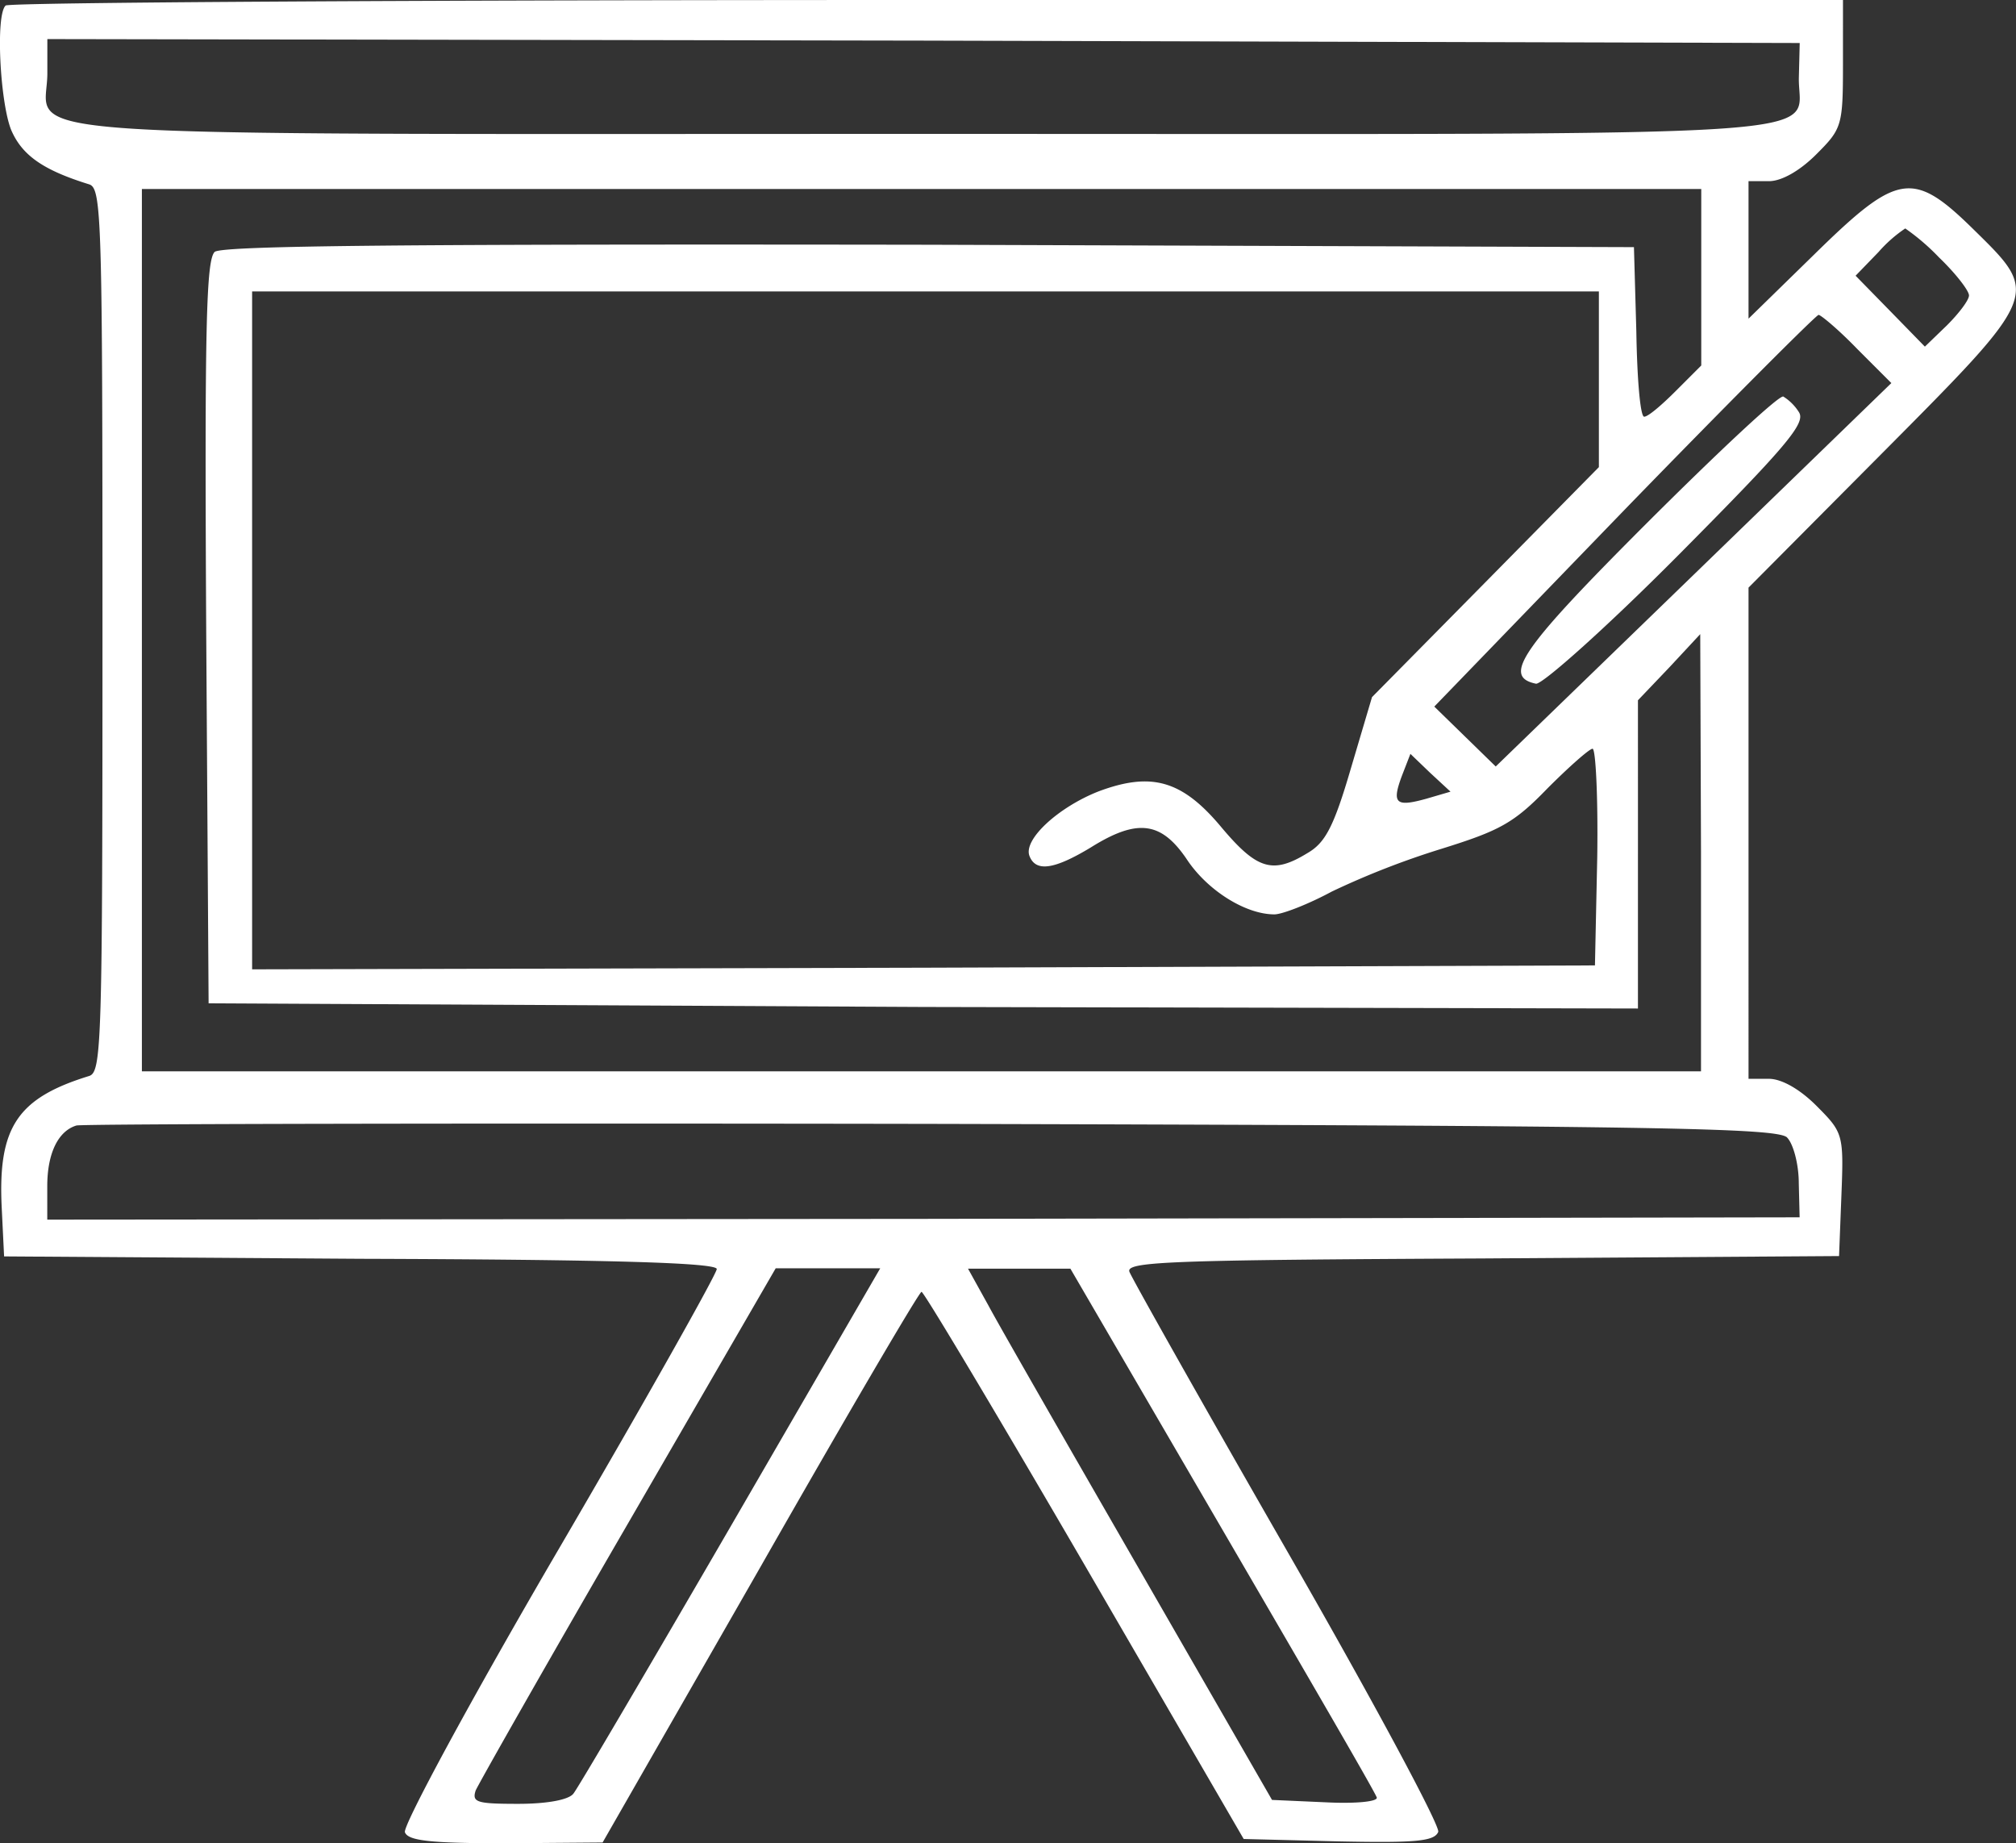 <svg id="Layer_1" data-name="Layer 1" xmlns="http://www.w3.org/2000/svg" viewBox="0 0 236.29 216"><rect x="0" y="0" width="236.29" height="216" fill="#333333" stroke="none"/><defs><style>.cls-1{fill:#fff;}</style></defs><path class="cls-1" d="M10.49,29.65c-1.2,1.1-.65,11.35.65,14.58,1.29,3,3.78,4.71,9.13,6.37,1.48.46,1.57,3.78,1.57,52.25s-.09,51.78-1.57,52.24c-8.4,2.59-10.7,6-10.24,15.42l.28,5.72,41.81.28c29.08.09,41.72.46,41.72,1.2,0,.55-8.3,15.32-18.55,32.86S57,243,57.29,243.71c.37,1,3,1.29,11.82,1.29l11.35-.09,18.46-32.22c10.15-17.81,18.65-32.31,18.92-32.31s8.87,14.4,19.11,32l18.65,32.12,11.17.28c8.95.18,11.17,0,11.63-1.11.27-.65-7.66-15.42-17.63-32.77s-18.28-32.12-18.56-32.86c-.46-1.2,4.53-1.39,41.26-1.57l41.91-.28.28-7.2c.28-7.11.18-7.29-2.95-10.43-1.94-1.94-4.07-3.14-5.54-3.14h-2.4V97.86l15.69-15.78C249,63.43,248.92,63.52,241.26,56c-7.2-7.1-8.95-6.83-18.74,2.77l-7.75,7.57V50.23h2.4c1.47,0,3.6-1.2,5.54-3.14,3-3,3.13-3.32,3.13-10.61V29H118.49C59.41,29,10.77,29.28,10.49,29.65Zm210.18,8.4c-.18,7.29,8.68,6.64-102.36,6.64-112.16,0-102.93.65-102.93-7.11v-4l102.74.18,102.65.28ZM209.23,61.49V71.83l-3,3c-1.66,1.66-3.23,3-3.69,3s-.83-4.43-.92-10l-.28-9.87-82.52-.28c-60.55-.09-82.8.09-83.82.83-1,.92-1.2,8.68-1,44.59l.28,43.47L118,147l83.81.18V111.06l3.7-3.88,3.6-3.87.09,25.57v25.66H26.46V51.15H209.23Zm27.88-2.31c1.93,1.85,3.5,3.88,3.5,4.44s-1.2,2.12-2.58,3.5l-2.59,2.5-4.06-4.16-4.06-4.15L230,58.54a16.15,16.15,0,0,1,3.14-2.77A26,26,0,0,1,237.11,59.18ZM197.23,73.49V83.74L183.94,97.22l-13.3,13.47-2.49,8.4c-2,6.83-3,8.68-5.08,9.88-4.06,2.49-5.9,1.94-10.06-3-4.61-5.54-8.21-6.55-14.4-4.24-4.7,1.84-8.86,5.63-8.12,7.57s2.95,1.57,7.2-1c5.45-3.41,8.22-3,11.17,1.29,2.4,3.7,6.92,6.56,10.34,6.56.92,0,4-1.2,6.74-2.68a96.37,96.37,0,0,1,12.83-5c6.83-2.13,8.49-3,12.46-7.11,2.49-2.49,4.89-4.62,5.26-4.62s.65,5.73.55,12.65l-.27,12.74-78.65.27-78.74.19V63.15H197.23Zm30.28-3.6,4,4L208.31,96.38l-23.17,22.44-3.6-3.51-3.6-3.51,22.24-23c12.19-12.56,22.53-22.9,22.8-22.9S225.38,67.68,227.51,69.89ZM177,122.6c-3.6,1-4.06.55-2.86-2.68l1-2.58,2.3,2.21,2.4,2.22Zm42.28,39.69c.74.74,1.38,3.14,1.38,5.36l.1,4-102.65.18-102.74.09V168c0-3.88,1.29-6.47,3.42-7.11.64-.19,45.69-.28,100.15-.19C204.34,160.91,218.09,161.18,219.29,162.29ZM95.51,207.8c-9.7,16.71-18,30.83-18.47,31.38-.55.74-3.13,1.2-6.46,1.2-4.89,0-5.44-.18-5-1.56.37-.84,8.4-15,17.91-31.39l17.26-29.81H113Zm57.6.46c9.78,16.8,18,30.92,18.09,31.39s-2.49.73-6,.55l-6.28-.28-15.41-26.77C135,198.38,127,184.45,125.69,182l-2.4-4.33h12Z" transform="translate(-9.83 -29)"/><path class="cls-1" d="M202.86,90.29c-14.77,14.77-17,18-13,18.83.74.1,8.22-6.55,16.62-15,12.74-12.83,15-15.51,14.21-16.8a5.8,5.8,0,0,0-1.84-1.85C218.37,75.25,211.17,82,202.86,90.29Z" transform="translate(-9.83 -29)"/></svg>